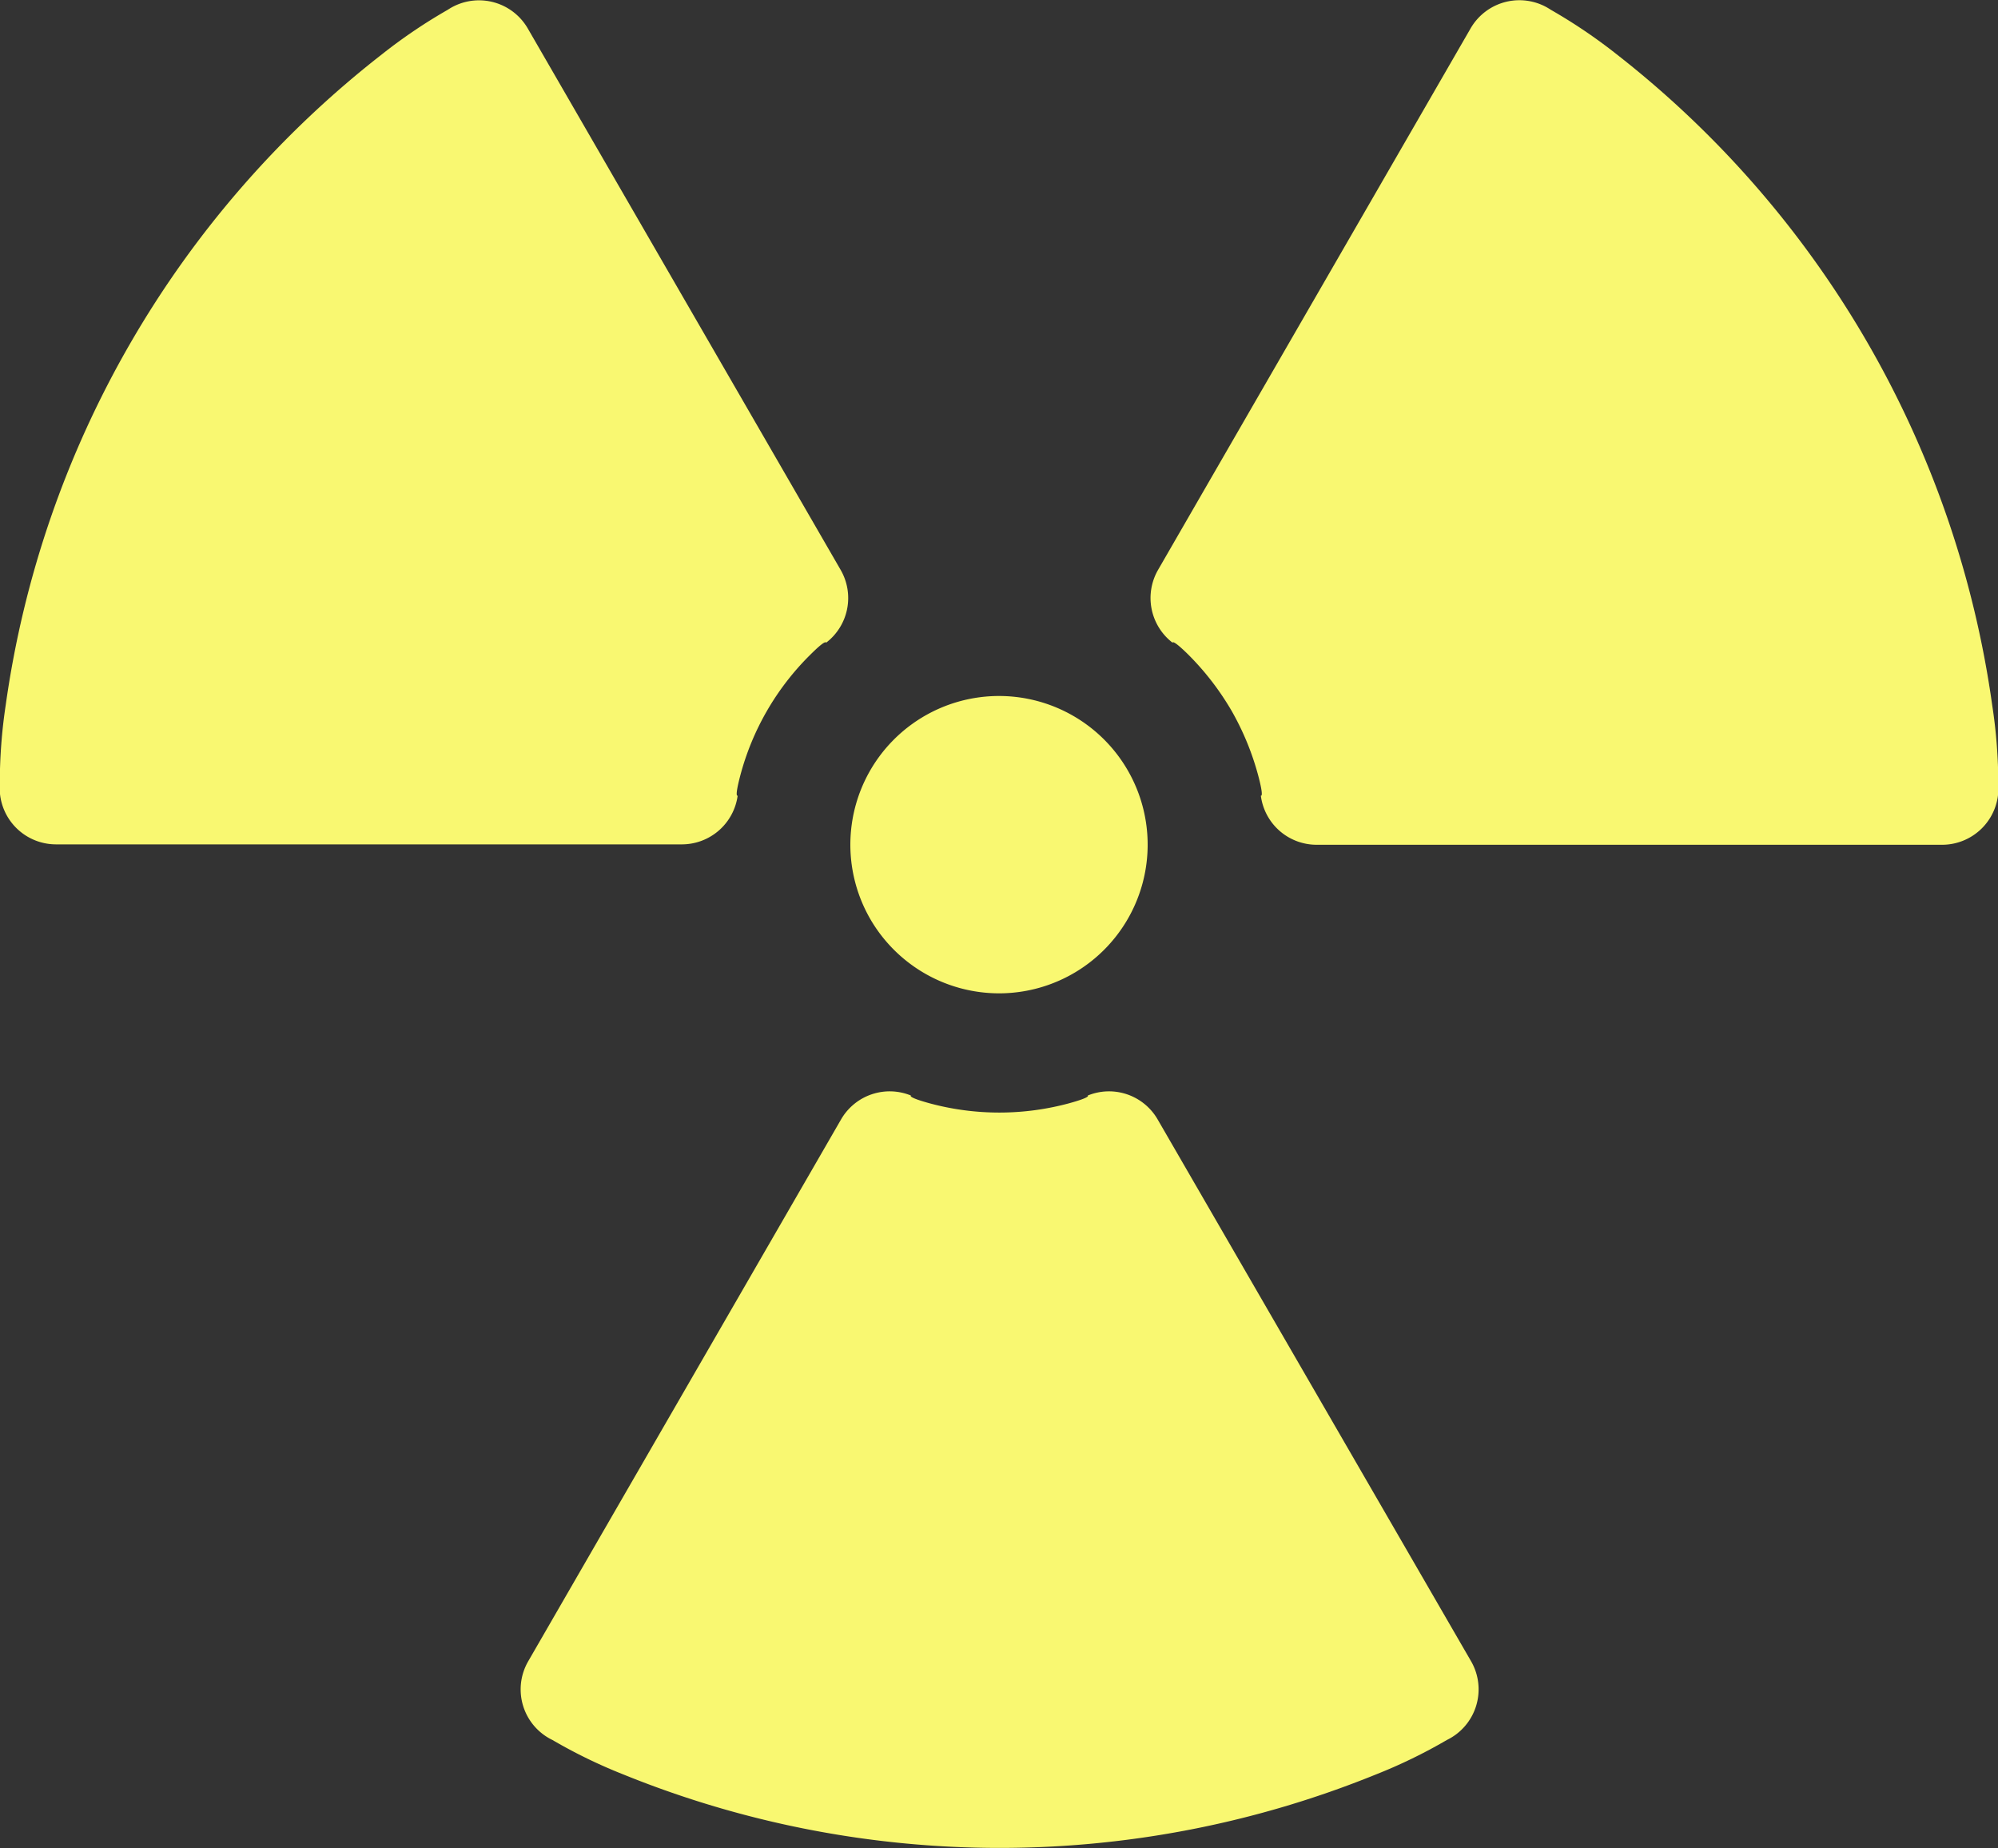 <svg xmlns="http://www.w3.org/2000/svg" width="20" height="18.496" viewBox="0 0 20 18.496">
  <rect x="0" y="0" width="20" height="18.496" fill="#333333" stroke="none"/>
  <g id="原子力マーク3" transform="translate(-0.002 -19.258)">
    <path id="パス_71" data-name="パス 71" d="M219.41,200.576a1.488,1.488,0,1,0-1.29-.743A1.491,1.491,0,0,0,219.41,200.576Z" transform="translate(-209.406 -171.376)" fill="#f9f871"/>
    <path id="パス_72" data-name="パス 72" d="M139.653,299.146a.562.562,0,0,0-.7-.239s.04.015-.185.077a2.674,2.674,0,0,1-1.4,0c-.225-.062-.184-.077-.184-.077a.562.562,0,0,0-.7.239l-3.131,5.422a.562.562,0,0,0,.242.789,5.21,5.21,0,0,0,.715.347,10.016,10.016,0,0,0,7.523,0,5.209,5.209,0,0,0,.715-.347.563.563,0,0,0,.242-.789Z" transform="translate(-128.063 -268.684)" fill="#f9f871"/>
    <path id="パス_73" data-name="パス 73" d="M303.132,26.316a10.025,10.025,0,0,0-3.761-6.516,5.351,5.351,0,0,0-.659-.445.564.564,0,0,0-.8.185l-3.13,5.422a.564.564,0,0,0,.146.729s-.007-.043.159.121a2.755,2.755,0,0,1,.43.558,2.725,2.725,0,0,1,.268.651c.06.226.026.2.026.2a.563.563,0,0,0,.559.492h6.261a.564.564,0,0,0,.562-.6A5.2,5.2,0,0,0,303.132,26.316Z" transform="translate(-283.188)" fill="#f9f871"/>
    <path id="パス_74" data-name="パス 74" d="M7.386,27.221s-.034.028.026-.2a2.655,2.655,0,0,1,.7-1.209c.165-.165.159-.121.159-.121a.563.563,0,0,0,.146-.729L5.284,19.541a.564.564,0,0,0-.8-.185,5.294,5.294,0,0,0-.658.445A10.02,10.02,0,0,0,.059,26.316,5.277,5.277,0,0,0,0,27.109a.564.564,0,0,0,.562.6H6.827A.564.564,0,0,0,7.386,27.221Z" transform="translate(0 0)" fill="#f9f871"/>
  </g>
</svg>
